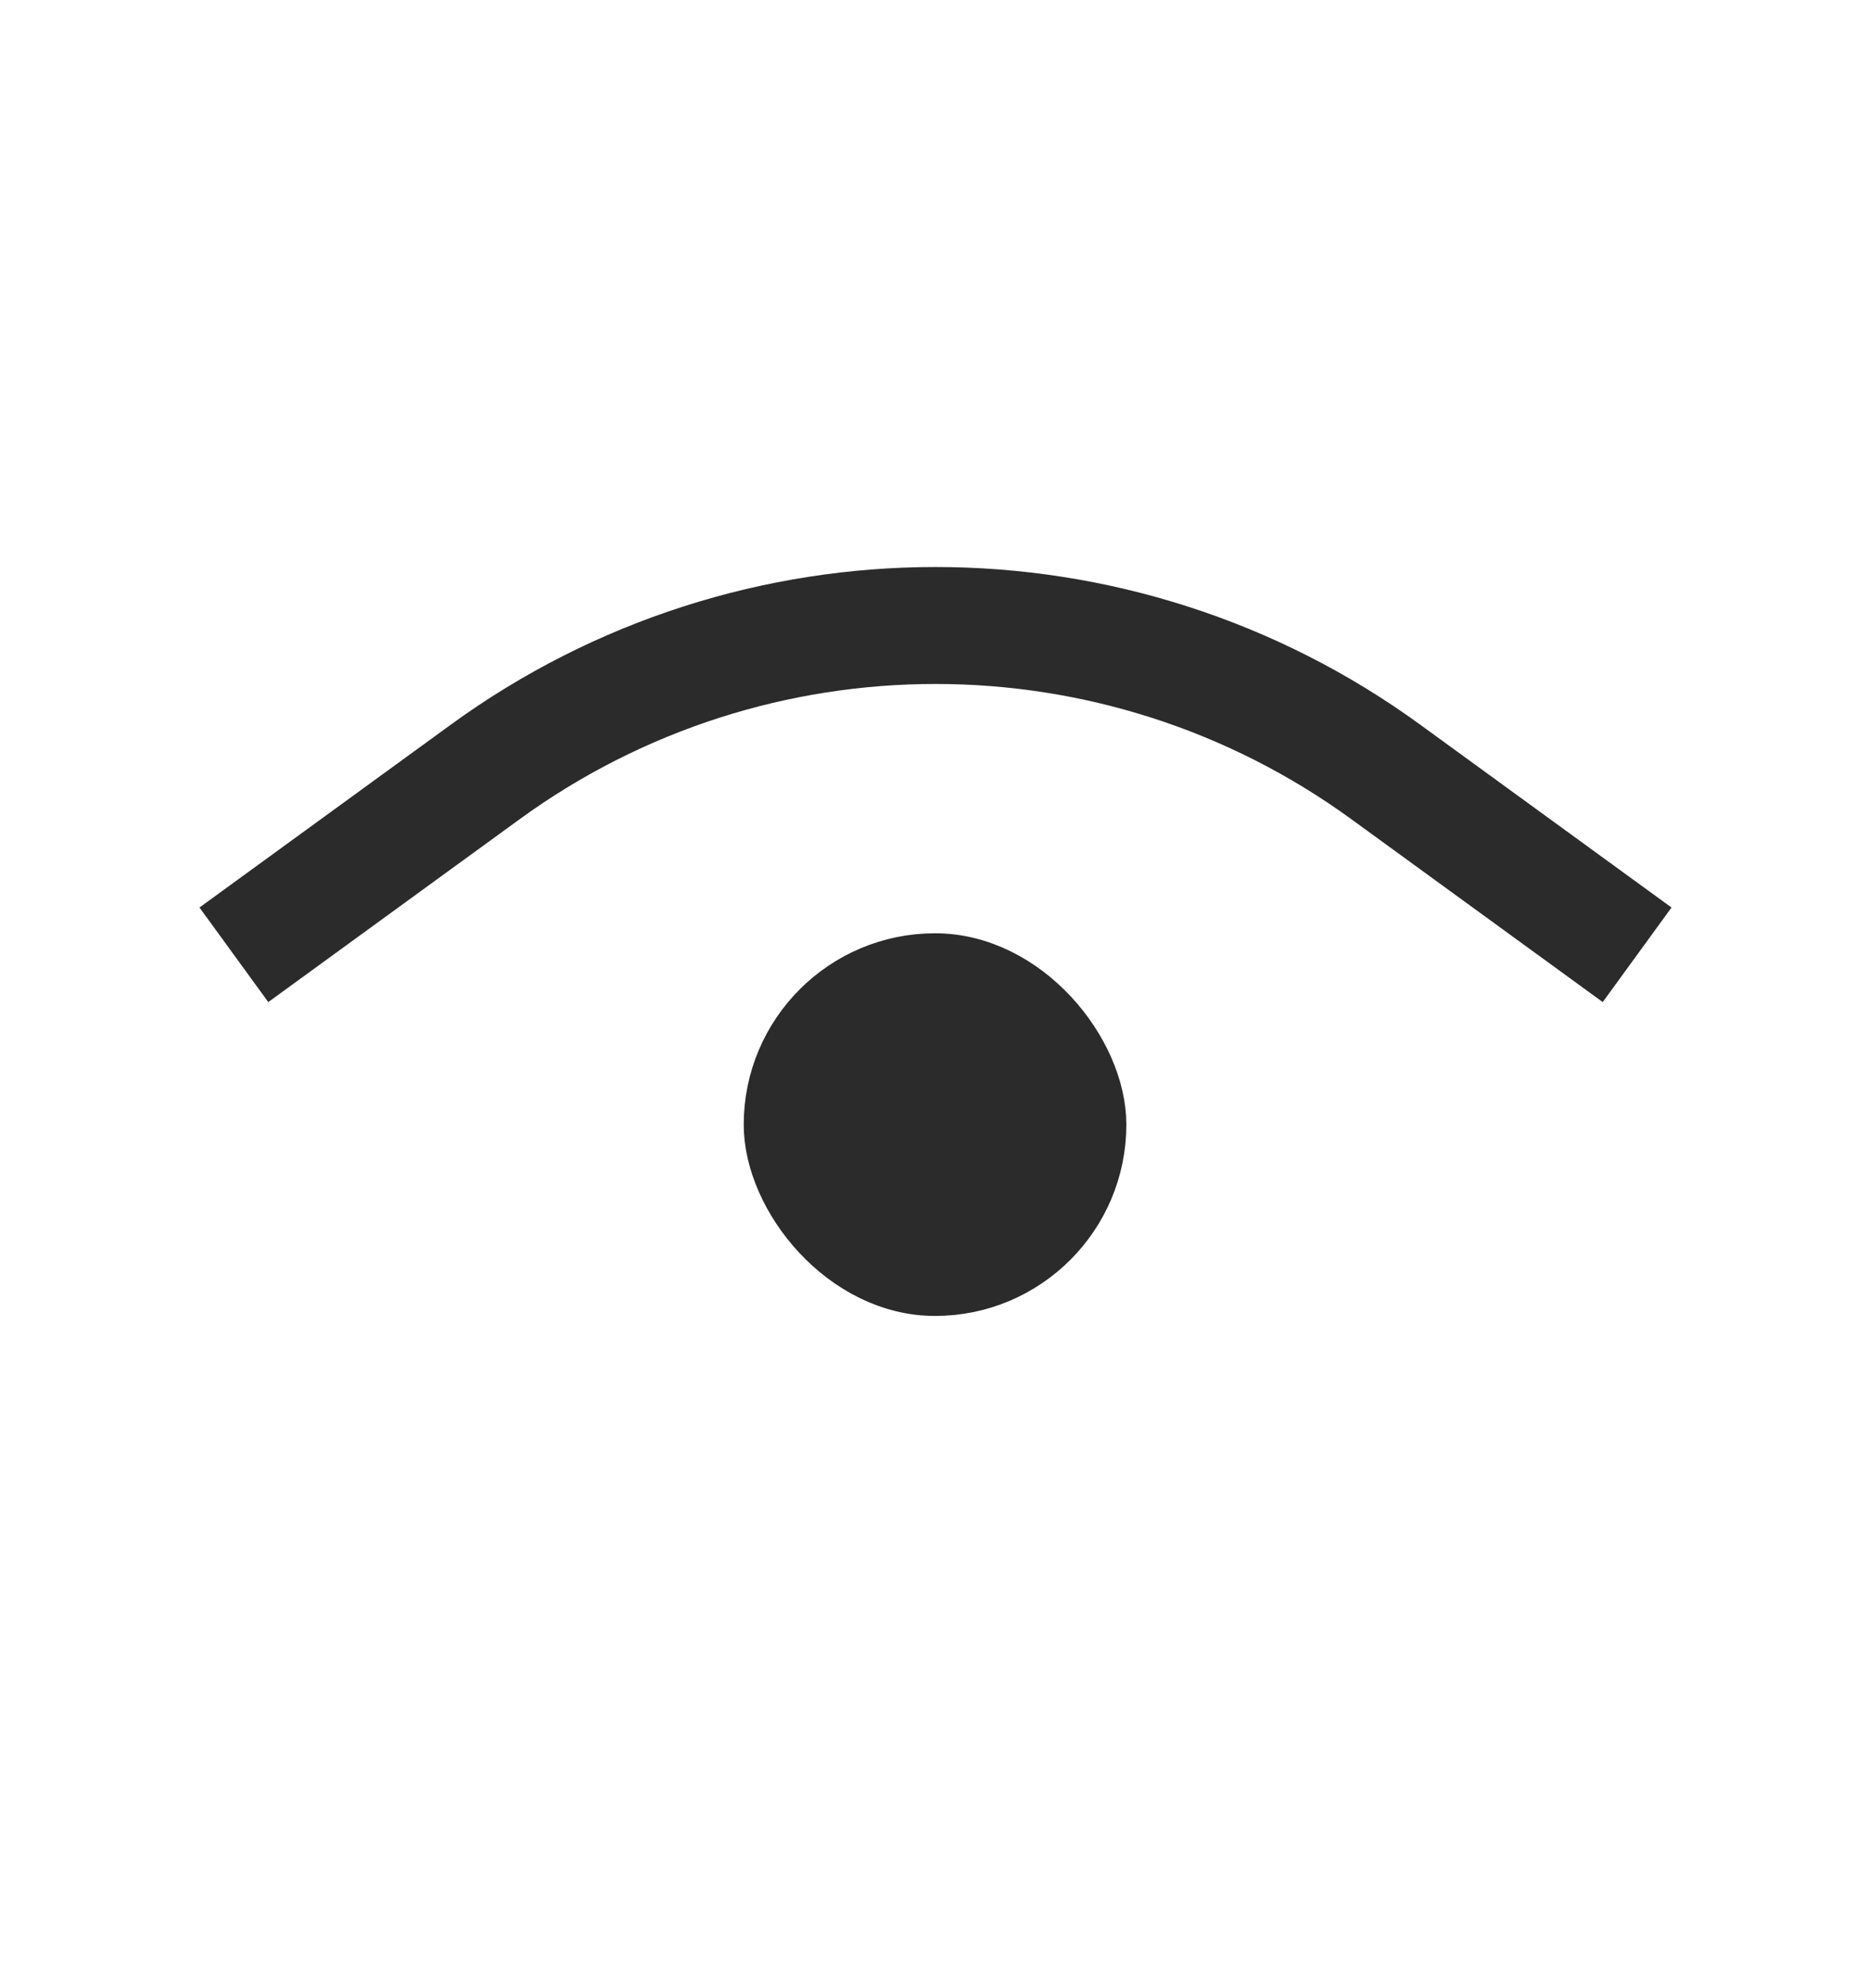 <svg width="16" height="17" viewBox="0 0 16 17" fill="none" xmlns="http://www.w3.org/2000/svg">
<rect x="6.554" y="8.174" width="2.884" height="2.884" rx="1.442" fill="#2B2B2B" stroke="#2B2B2B" stroke-width="0.388"/>
<path d="M2 8.164L4.15 6.6C6.445 4.931 9.555 4.931 11.85 6.6L14 8.164" stroke="#2B2B2B"/>
</svg>
